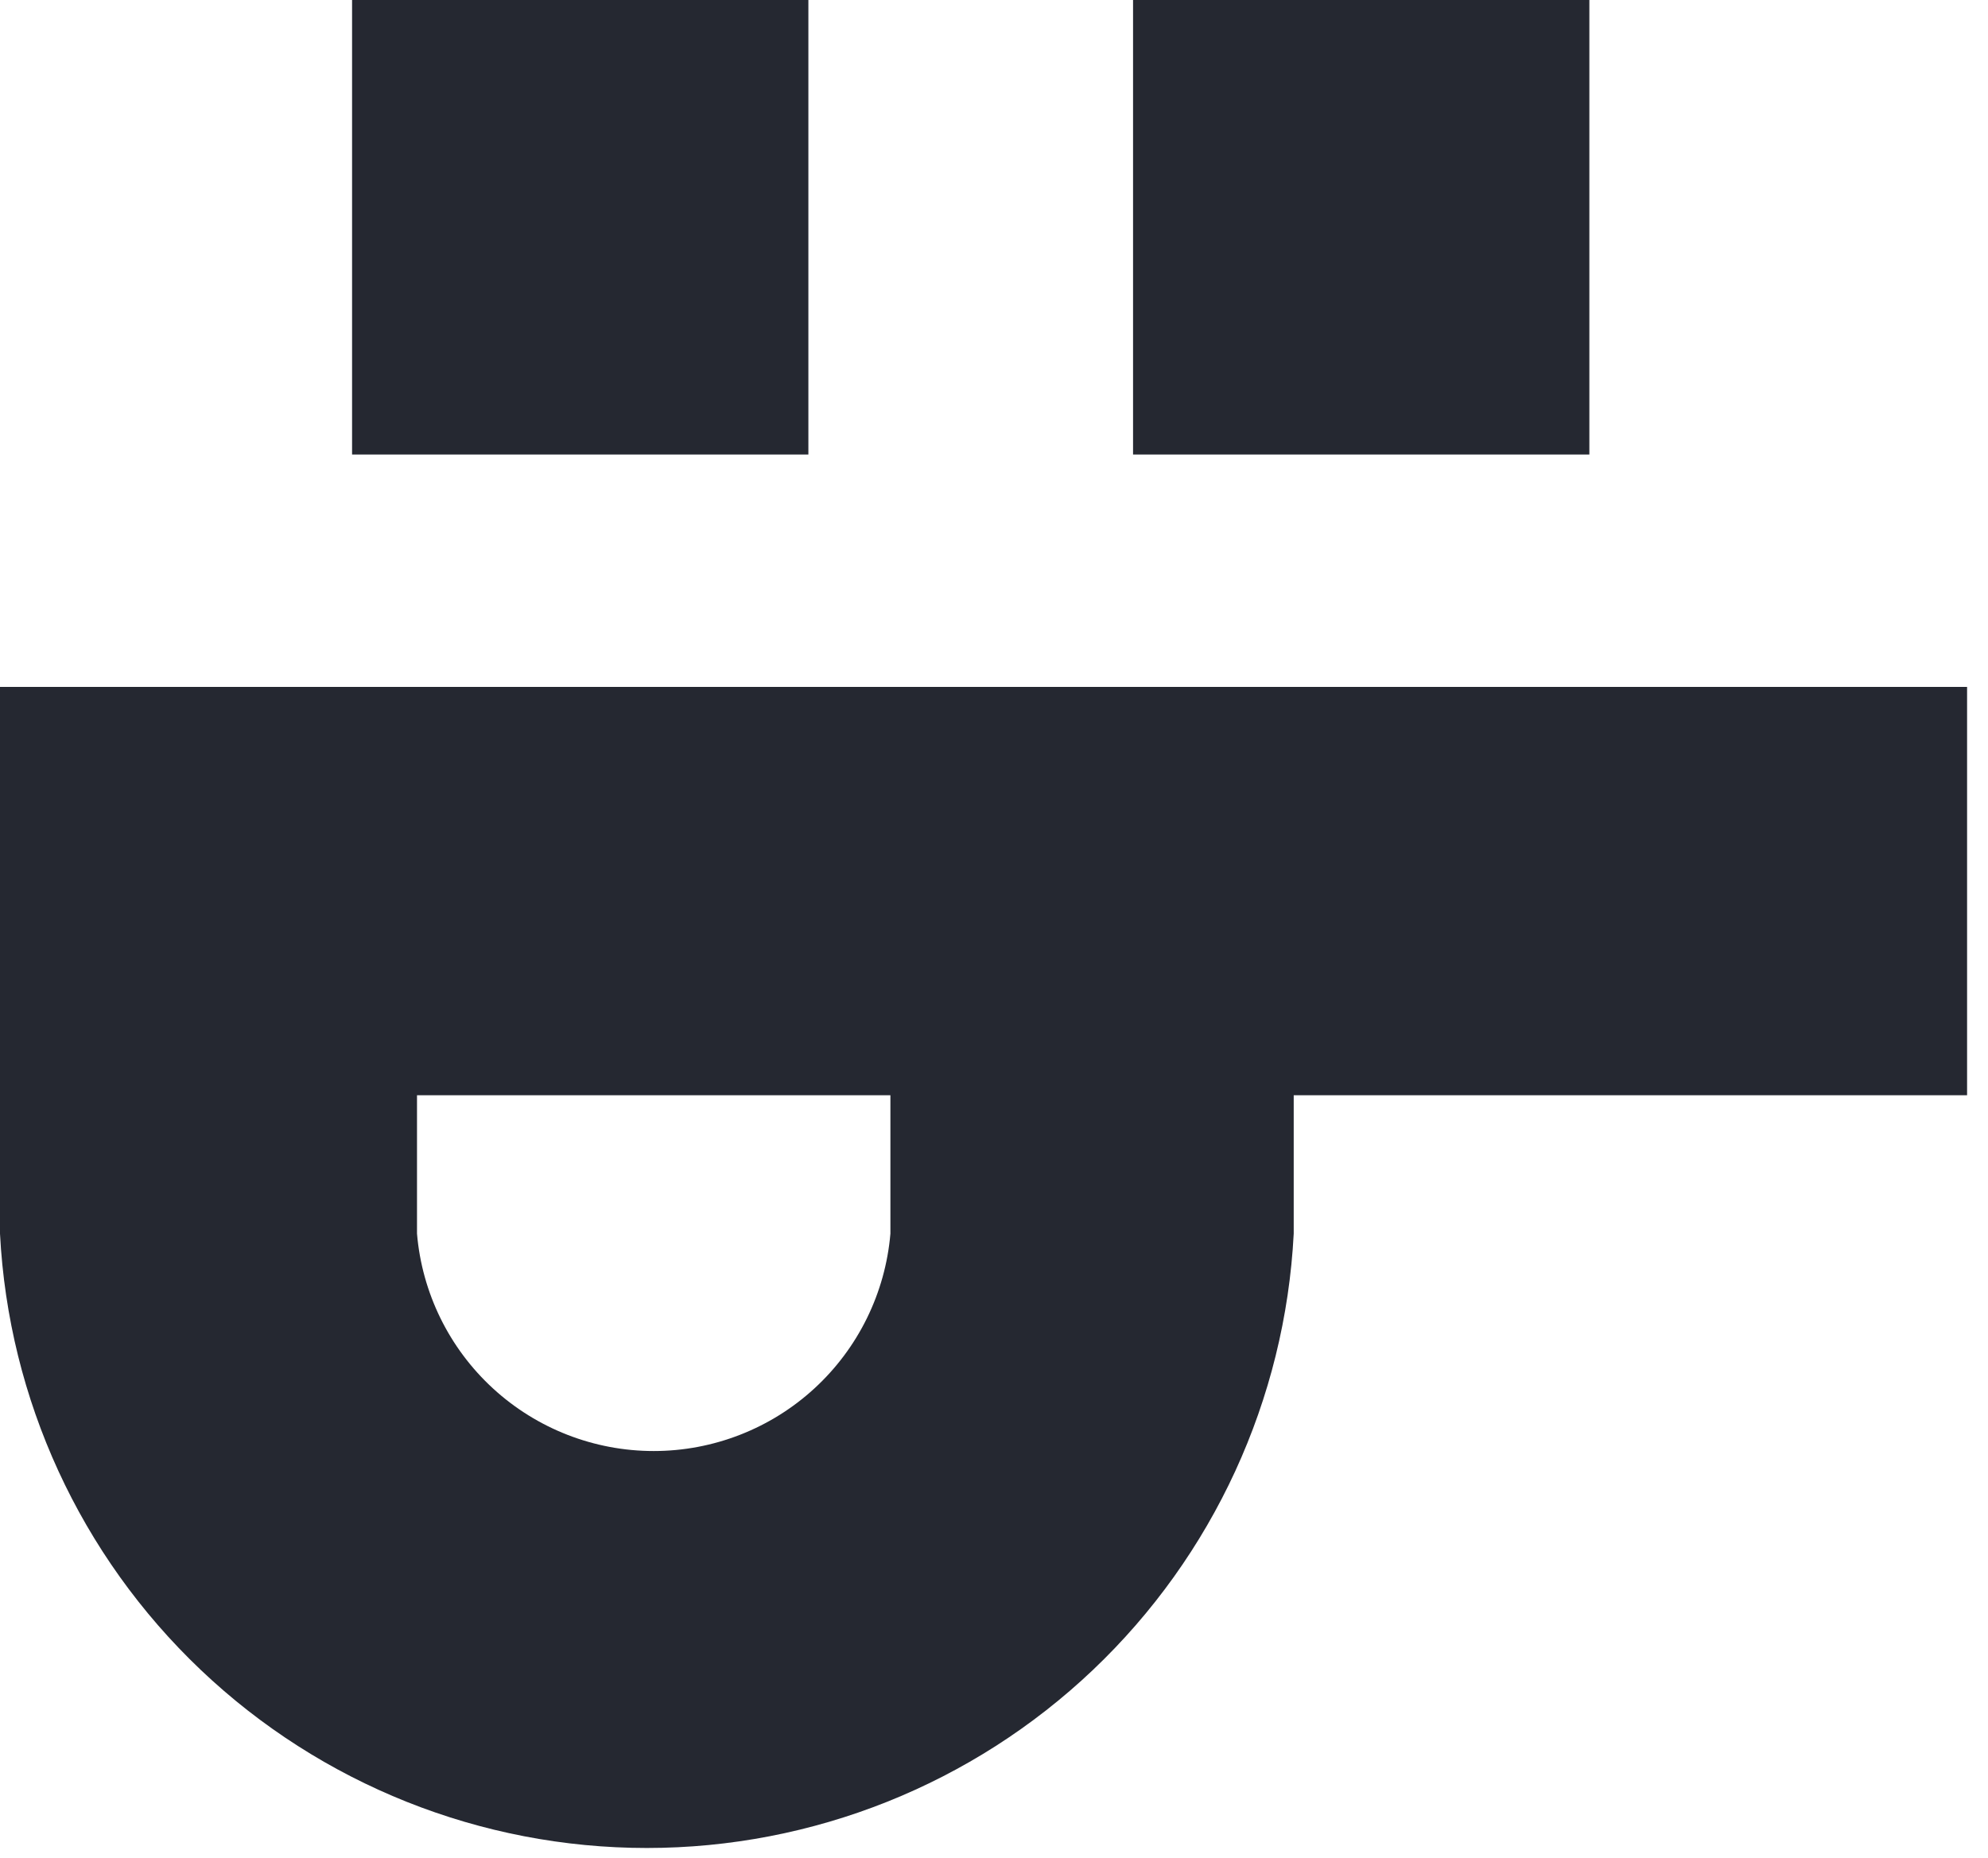 <?xml version="1.0" encoding="UTF-8"?> <svg xmlns="http://www.w3.org/2000/svg" width="92" height="86" viewBox="0 0 92 86" fill="none"> <path d="M37.41 0H16.293V21.038H37.41V0Z" fill="#252831"></path> <path d="M73.552 0H52.435V21.038H73.552V0Z" fill="#252831"></path> <path d="M91.032 31.794H0V57.102C0.395 64.776 3.72 72.004 9.291 77.296C14.862 82.588 22.252 85.538 29.935 85.538C37.619 85.538 45.009 82.588 50.579 77.296C56.15 72.004 59.476 64.776 59.87 57.102V50.696H91.032V31.794ZM41.206 57.102C40.972 59.847 39.717 62.404 37.688 64.267C35.66 66.13 33.006 67.164 30.252 67.164C27.497 67.164 24.843 66.13 22.815 64.267C20.786 62.404 19.531 59.847 19.298 57.102V50.696H41.206V57.102Z" fill="#252831"></path> </svg> 